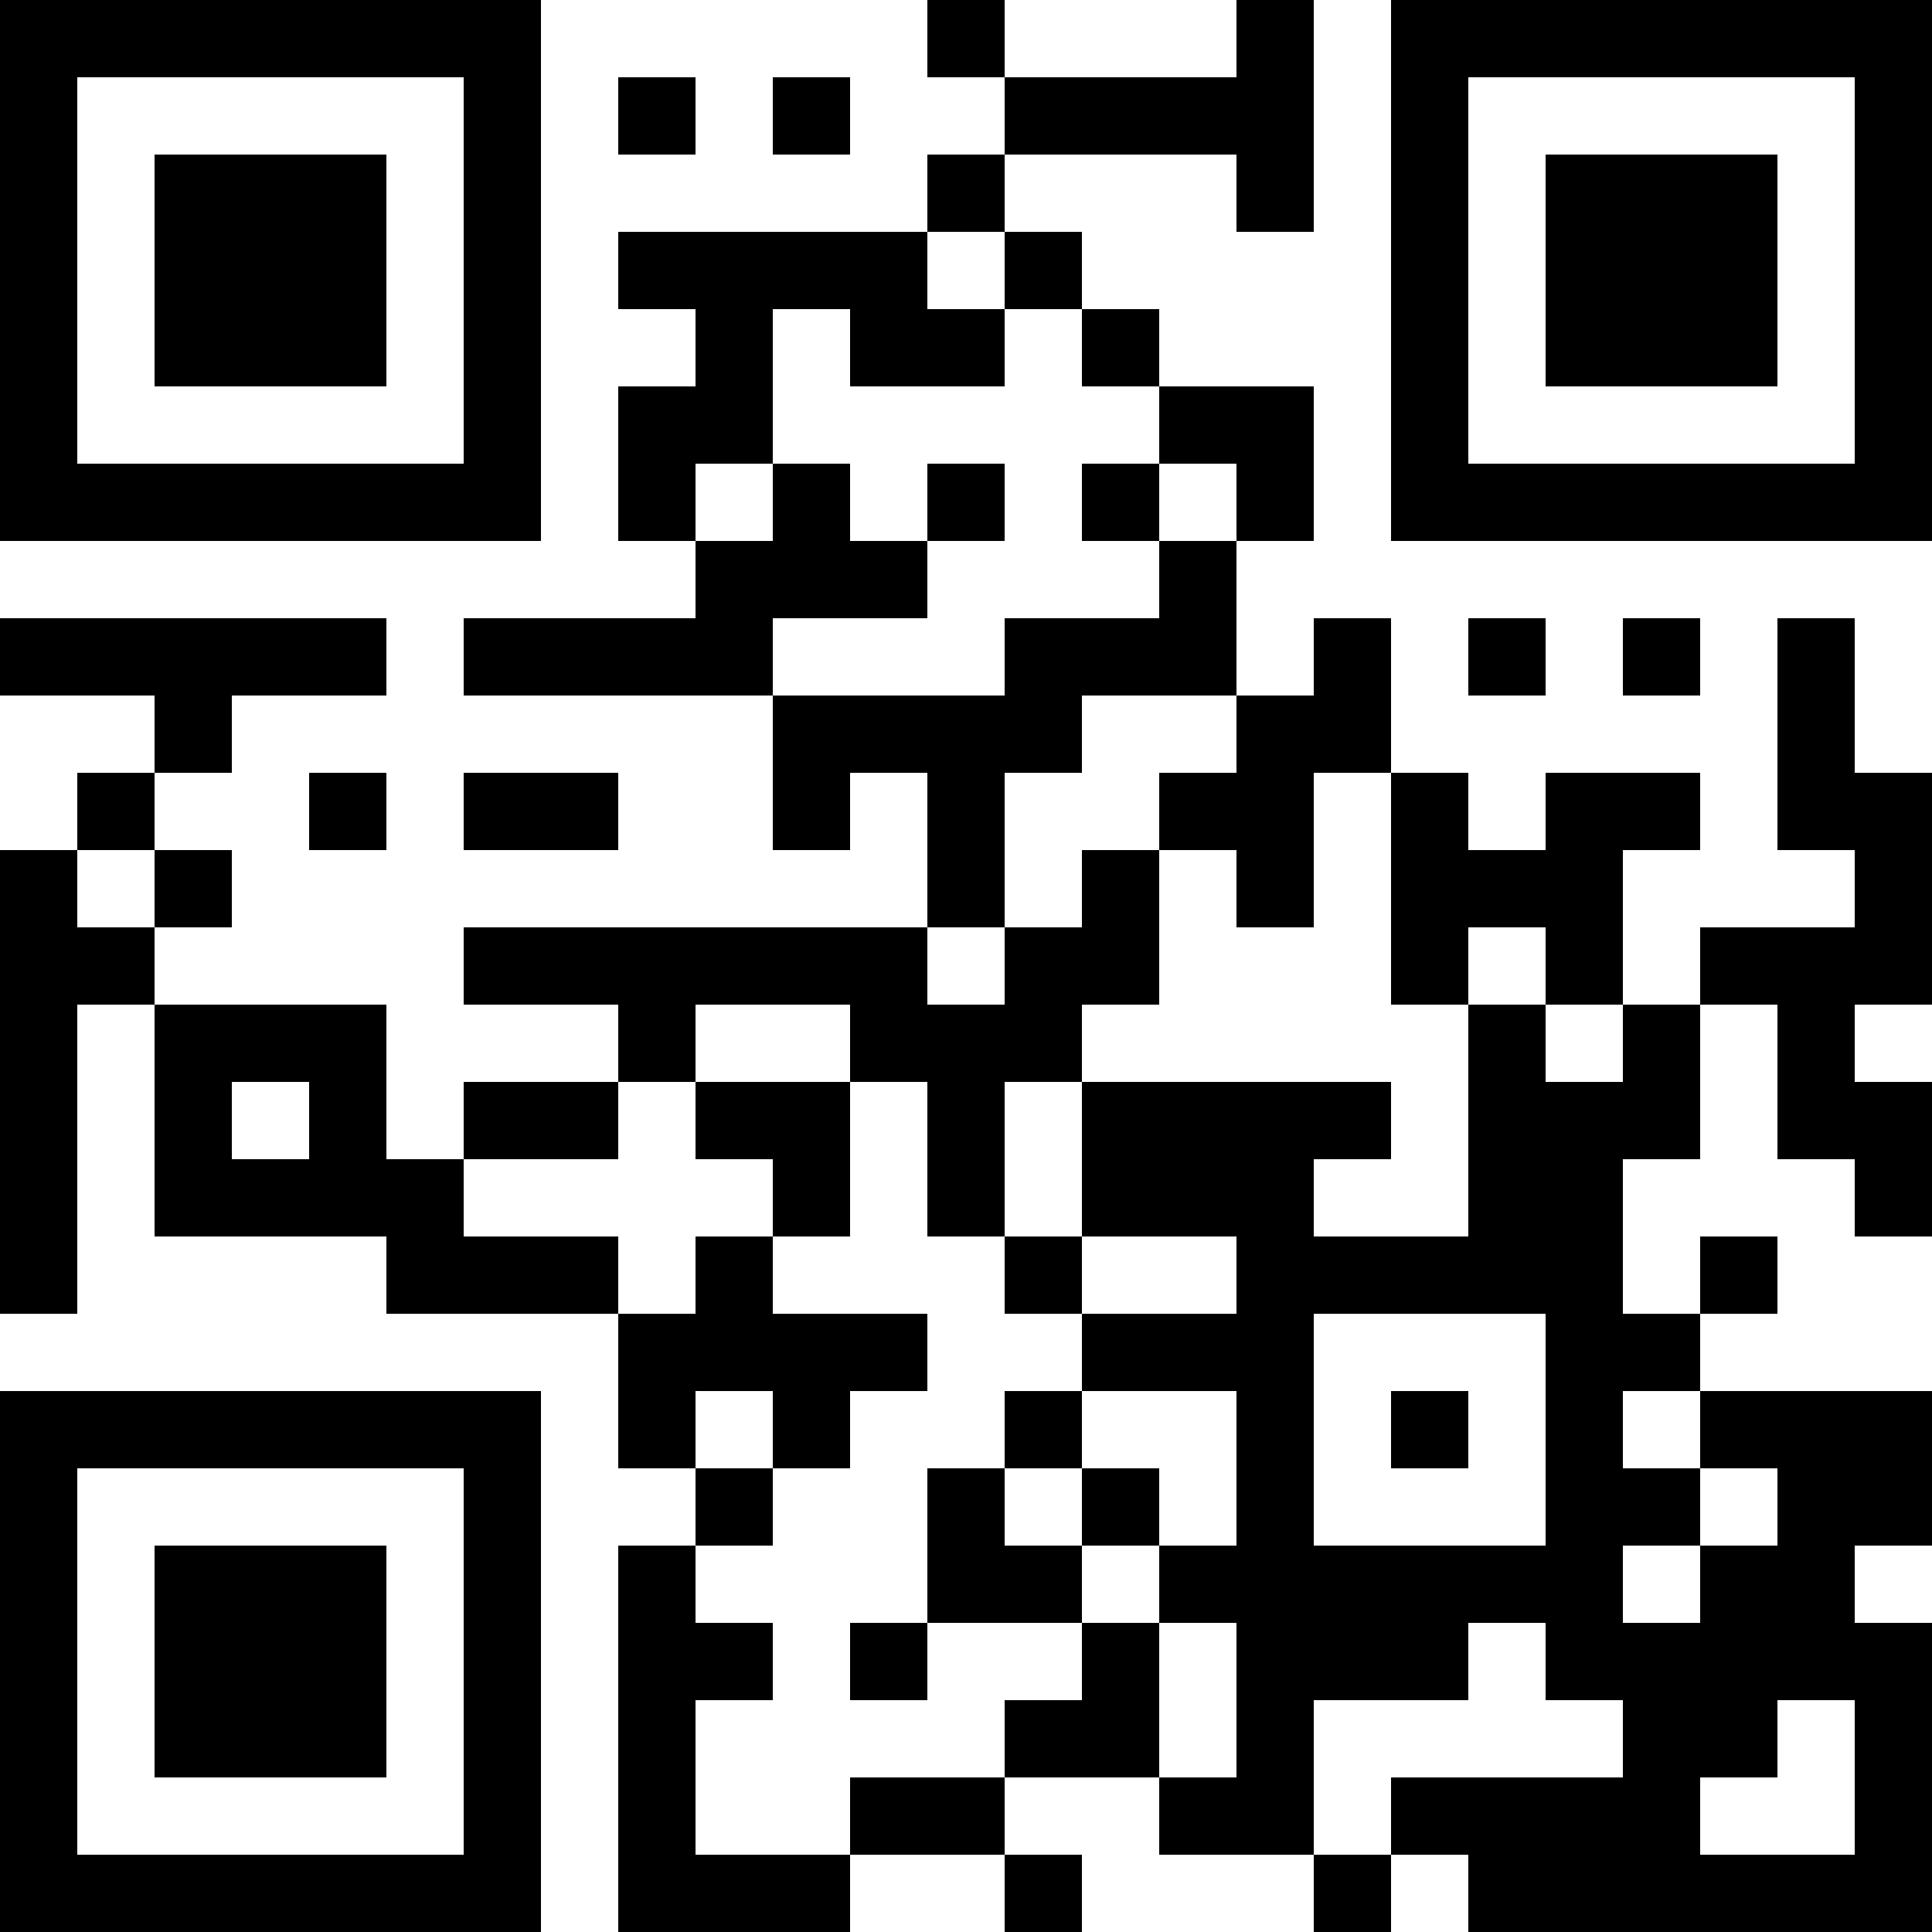 <?xml version="1.0" encoding="UTF-8"?>
<svg xmlns="http://www.w3.org/2000/svg" version="1.1" width="1000" height="1000" viewBox="0 0 1000 1000"><rect x="0" y="0" width="1000" height="1000" fill="#ffffff"/><g transform="scale(40)"><g transform="translate(0,0)"><path fill-rule="evenodd" d="M12 0L12 1L13 1L13 2L12 2L12 3L8 3L8 4L9 4L9 5L8 5L8 7L9 7L9 8L6 8L6 9L10 9L10 11L11 11L11 10L12 10L12 12L6 12L6 13L8 13L8 14L6 14L6 15L5 15L5 13L2 13L2 12L3 12L3 11L2 11L2 10L3 10L3 9L5 9L5 8L0 8L0 9L2 9L2 10L1 10L1 11L0 11L0 17L1 17L1 13L2 13L2 16L5 16L5 17L8 17L8 19L9 19L9 20L8 20L8 25L11 25L11 24L13 24L13 25L14 25L14 24L13 24L13 23L15 23L15 24L17 24L17 25L18 25L18 24L19 24L19 25L25 25L25 21L24 21L24 20L25 20L25 18L22 18L22 17L23 17L23 16L22 16L22 17L21 17L21 15L22 15L22 13L23 13L23 15L24 15L24 16L25 16L25 14L24 14L24 13L25 13L25 10L24 10L24 8L23 8L23 11L24 11L24 12L22 12L22 13L21 13L21 11L22 11L22 10L20 10L20 11L19 11L19 10L18 10L18 8L17 8L17 9L16 9L16 7L17 7L17 5L15 5L15 4L14 4L14 3L13 3L13 2L16 2L16 3L17 3L17 0L16 0L16 1L13 1L13 0ZM8 1L8 2L9 2L9 1ZM10 1L10 2L11 2L11 1ZM12 3L12 4L13 4L13 5L11 5L11 4L10 4L10 6L9 6L9 7L10 7L10 6L11 6L11 7L12 7L12 8L10 8L10 9L13 9L13 8L15 8L15 7L16 7L16 6L15 6L15 5L14 5L14 4L13 4L13 3ZM12 6L12 7L13 7L13 6ZM14 6L14 7L15 7L15 6ZM19 8L19 9L20 9L20 8ZM21 8L21 9L22 9L22 8ZM14 9L14 10L13 10L13 12L12 12L12 13L13 13L13 12L14 12L14 11L15 11L15 13L14 13L14 14L13 14L13 16L12 16L12 14L11 14L11 13L9 13L9 14L8 14L8 15L6 15L6 16L8 16L8 17L9 17L9 16L10 16L10 17L12 17L12 18L11 18L11 19L10 19L10 18L9 18L9 19L10 19L10 20L9 20L9 21L10 21L10 22L9 22L9 24L11 24L11 23L13 23L13 22L14 22L14 21L15 21L15 23L16 23L16 21L15 21L15 20L16 20L16 18L14 18L14 17L16 17L16 16L14 16L14 14L18 14L18 15L17 15L17 16L19 16L19 13L20 13L20 14L21 14L21 13L20 13L20 12L19 12L19 13L18 13L18 10L17 10L17 12L16 12L16 11L15 11L15 10L16 10L16 9ZM4 10L4 11L5 11L5 10ZM6 10L6 11L8 11L8 10ZM1 11L1 12L2 12L2 11ZM3 14L3 15L4 15L4 14ZM9 14L9 15L10 15L10 16L11 16L11 14ZM13 16L13 17L14 17L14 16ZM17 17L17 20L20 20L20 17ZM13 18L13 19L12 19L12 21L11 21L11 22L12 22L12 21L14 21L14 20L15 20L15 19L14 19L14 18ZM18 18L18 19L19 19L19 18ZM21 18L21 19L22 19L22 20L21 20L21 21L22 21L22 20L23 20L23 19L22 19L22 18ZM13 19L13 20L14 20L14 19ZM19 21L19 22L17 22L17 24L18 24L18 23L21 23L21 22L20 22L20 21ZM23 22L23 23L22 23L22 24L24 24L24 22ZM0 0L0 7L7 7L7 0ZM1 1L1 6L6 6L6 1ZM2 2L2 5L5 5L5 2ZM18 0L18 7L25 7L25 0ZM19 1L19 6L24 6L24 1ZM20 2L20 5L23 5L23 2ZM0 18L0 25L7 25L7 18ZM1 19L1 24L6 24L6 19ZM2 20L2 23L5 23L5 20Z" fill="#000000"/></g></g></svg>
